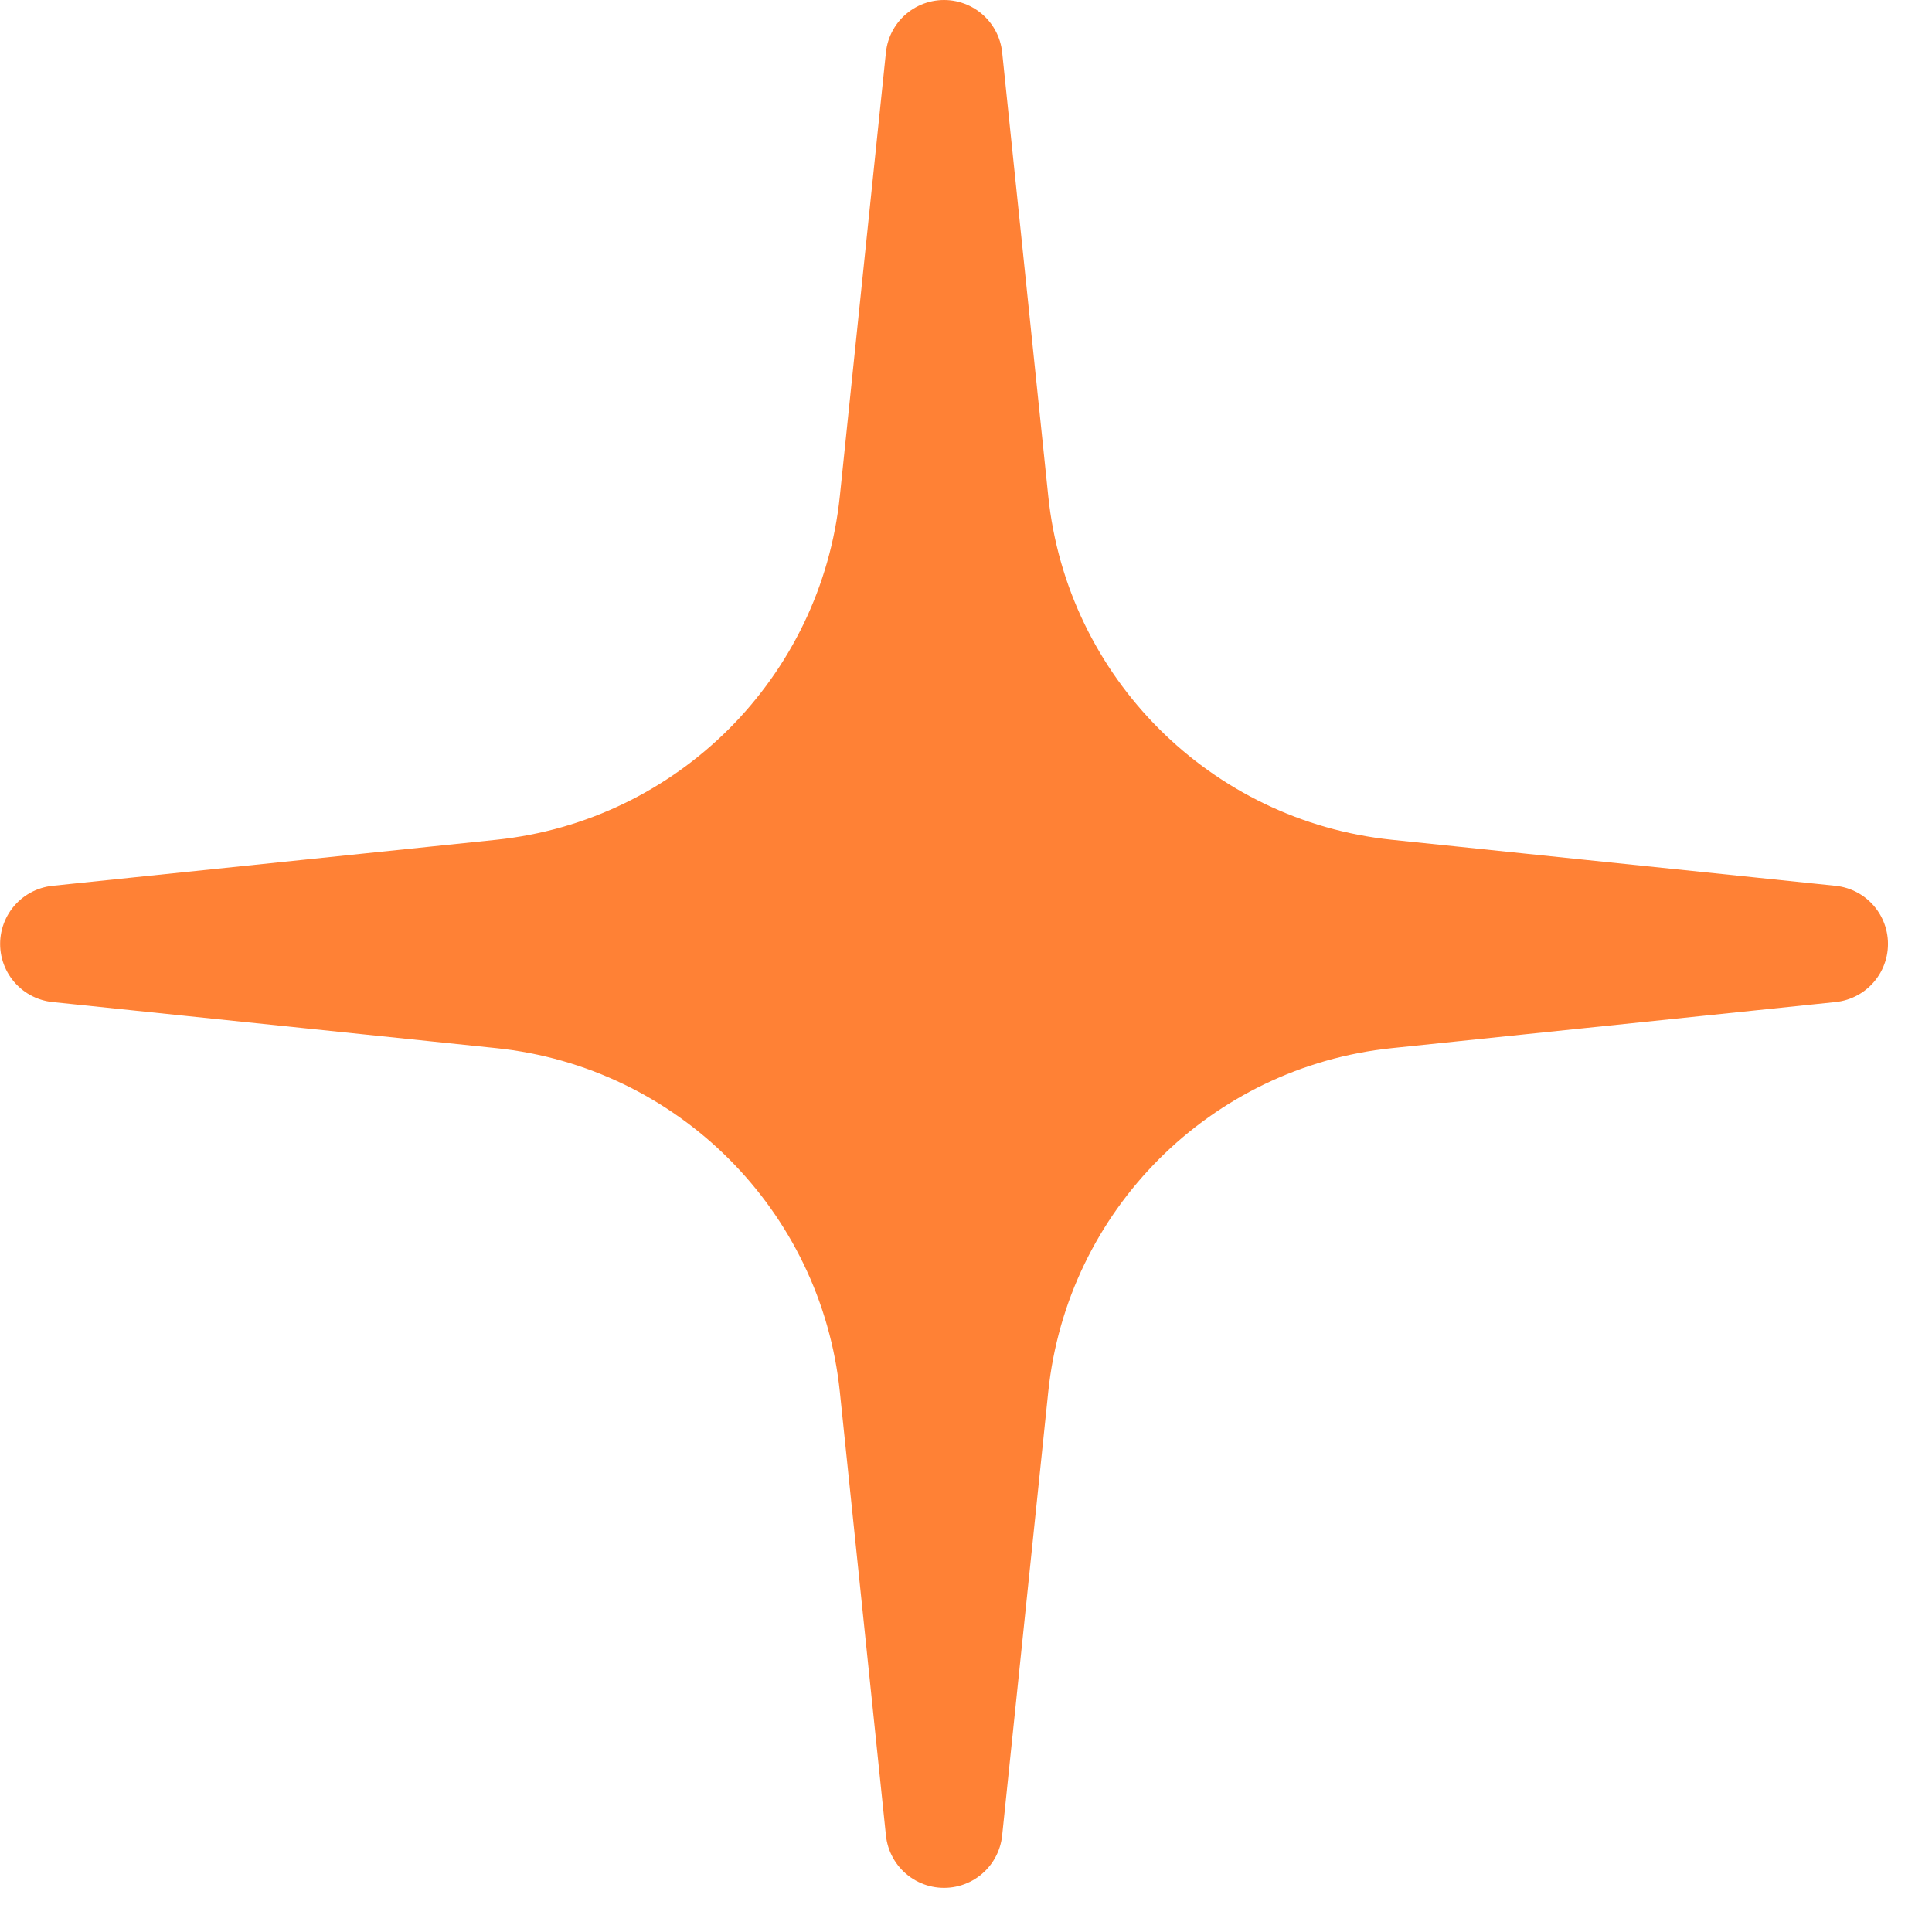<svg width="33" height="33" viewBox="0 0 33 33" fill="none" xmlns="http://www.w3.org/2000/svg">
<path d="M16.125 0.998L16.912 8.575C17.282 12.145 20.104 14.966 23.673 15.337L31.25 16.123L23.673 16.91C20.104 17.28 17.282 20.102 16.912 23.672L16.125 31.248L15.338 23.672C14.968 20.102 12.146 17.28 8.577 16.91L1 16.123L8.577 15.337C12.146 14.966 14.968 12.145 15.338 8.575L16.125 0.998Z" fill="#FF8135"/>
<path d="M16.125 0.998L16.912 8.575C17.282 12.145 20.104 14.966 23.673 15.337L31.25 16.123L23.673 16.91C20.104 17.28 17.282 20.102 16.912 23.672L16.125 31.248L15.338 23.672C14.968 20.102 12.146 17.28 8.577 16.91L1 16.123L8.577 15.337C12.146 14.966 14.968 12.145 15.338 8.575L16.125 0.998Z" stroke="#FF8135" stroke-width="1.996" stroke-linejoin="round"/>
</svg>
